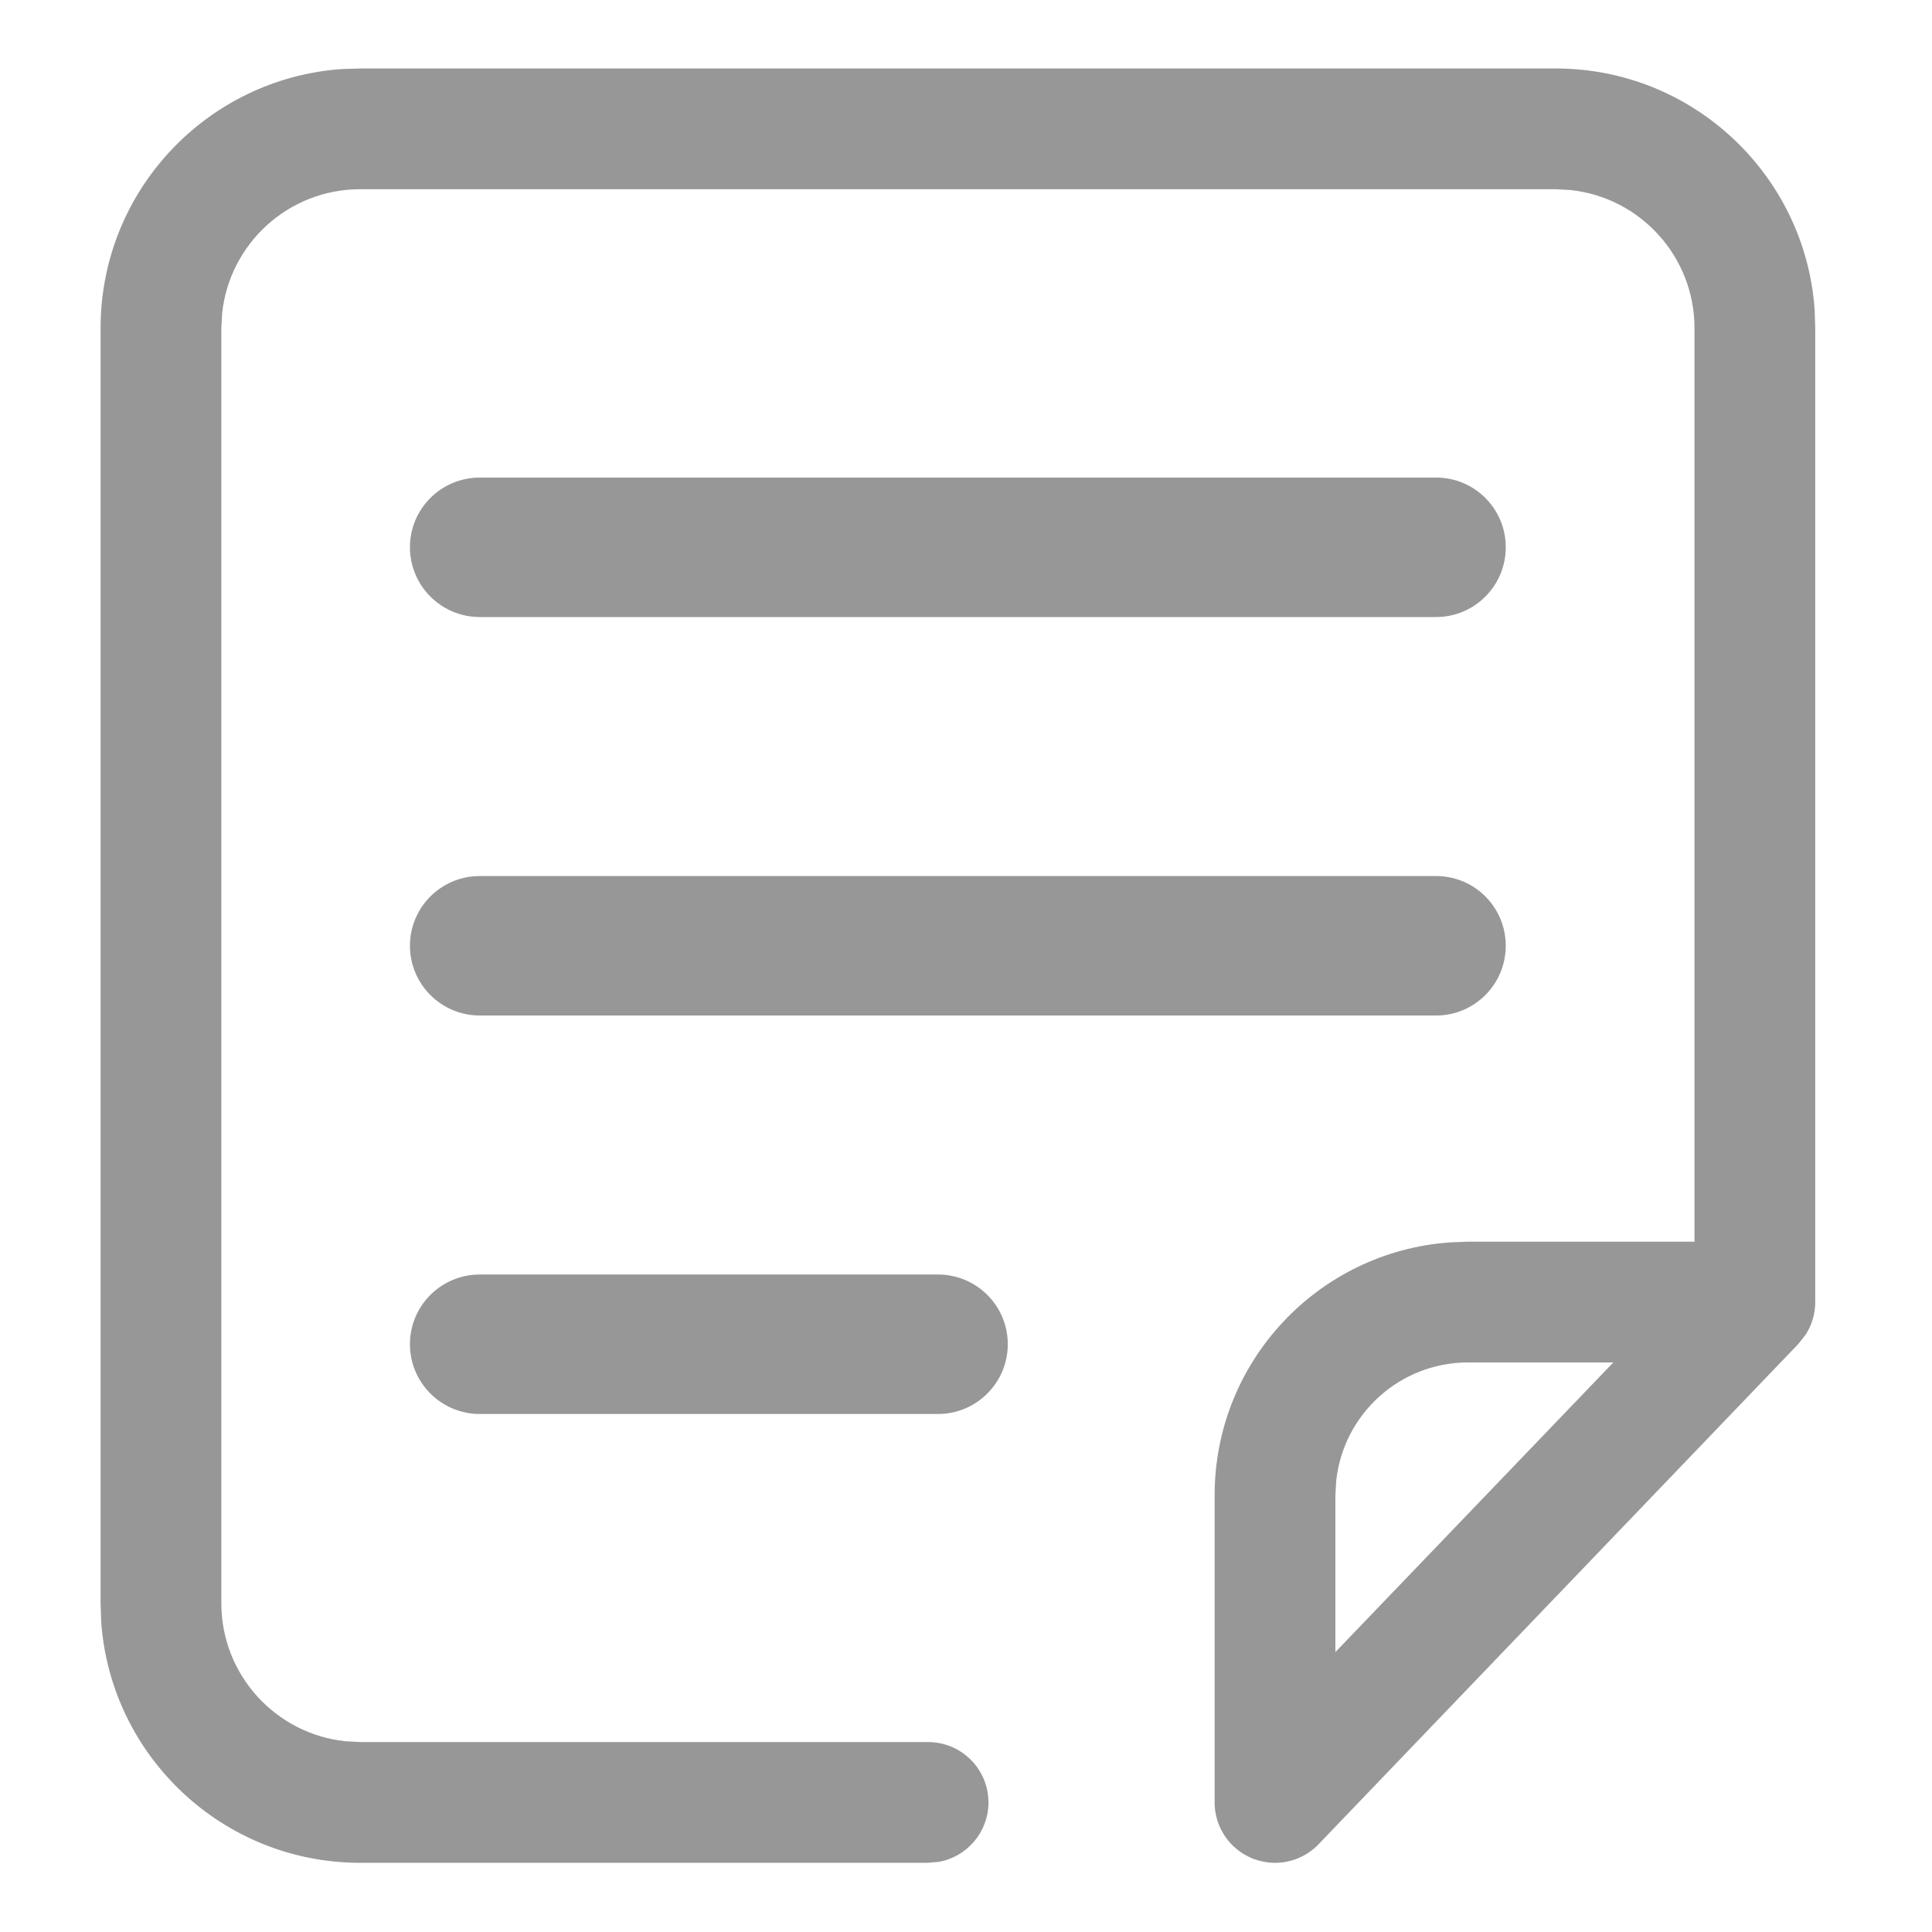 <?xml version="1.0" encoding="UTF-8"?>
<svg width="16px" height="16px" viewBox="0 0 16 16" version="1.1" xmlns="http://www.w3.org/2000/svg" xmlns:xlink="http://www.w3.org/1999/xlink">
    <title>icon/列表搜索-select</title>
    <defs>
        <filter color-interpolation-filters="auto" id="filter-1">
            <feColorMatrix in="SourceGraphic" type="matrix" values="0 0 0 0 0.2 0 0 0 0 0.2 0 0 0 0 0.2 0 0 0 1 0"></feColorMatrix>
        </filter>
        <filter color-interpolation-filters="auto" id="filter-2">
            <feColorMatrix in="SourceGraphic" type="matrix" values="0 0 0 0 0.102 0 0 0 0 0.376 0 0 0 0 0.706 0 0 0 1 0"></feColorMatrix>
        </filter>
    </defs>
    <g id="页面-1" stroke="none" stroke-width="1" fill="none" fill-rule="evenodd">
        <g id="0529版本-关键词搜索" transform="translate(-62, -443)">
            <g id="编组-59" transform="translate(15, 298)">
                <g id="编组-48" transform="translate(47, 145)" filter="url(#filter-1)">
                    <g>
                        <rect id="矩形" x="0" y="0" width="16" height="16"></rect>
                        <g id="编组" transform="translate(0.833, 0.567)" filter="url(#filter-2)">
                            <g>
                                <path d="M12.05,0 C13.186,0 14.116,0.881 14.195,1.996 L14.2,2.15 L14.2,10.216 C14.2,10.313 14.172,10.407 14.12,10.487 L14.061,10.562 L10.087,14.706 L10.073,14.721 C10.059,14.733 10.046,14.745 10.031,14.756 L10.087,14.706 C10.06,14.734 10.031,14.758 9.999,14.779 C9.988,14.787 9.975,14.794 9.963,14.8 C9.949,14.808 9.935,14.815 9.92,14.821 C9.908,14.826 9.896,14.831 9.883,14.835 C9.867,14.84 9.851,14.845 9.834,14.848 C9.825,14.85 9.815,14.852 9.805,14.854 C9.784,14.857 9.765,14.859 9.744,14.86 C9.738,14.86 9.732,14.86 9.726,14.86 L9.713,14.86 C9.694,14.859 9.676,14.858 9.657,14.855 L9.726,14.86 C9.692,14.86 9.659,14.857 9.627,14.85 C9.608,14.846 9.589,14.841 9.57,14.835 C9.561,14.832 9.552,14.829 9.543,14.826 C9.526,14.819 9.509,14.811 9.493,14.802 C9.483,14.797 9.474,14.792 9.464,14.786 C9.453,14.779 9.442,14.772 9.432,14.764 C9.415,14.752 9.4,14.739 9.385,14.725 C9.383,14.724 9.382,14.722 9.38,14.721 L9.372,14.713 C9.356,14.697 9.342,14.681 9.329,14.664 L9.38,14.721 C9.352,14.694 9.328,14.665 9.307,14.633 C9.3,14.621 9.292,14.609 9.286,14.597 C9.278,14.583 9.272,14.569 9.266,14.555 C9.26,14.542 9.255,14.528 9.25,14.514 C9.245,14.497 9.24,14.48 9.237,14.463 C9.236,14.459 9.235,14.454 9.234,14.45 L9.232,14.438 C9.229,14.418 9.227,14.398 9.226,14.377 L9.226,14.36 L9.226,11.816 C9.226,10.707 10.086,9.798 11.176,9.722 L11.326,9.716 L13.2,9.716 L13.2,2.15 C13.2,1.557 12.751,1.069 12.175,1.007 L12.05,1 L2.15,1 C1.557,1 1.069,1.449 1.007,2.025 L1,2.15 L1,12.71 C1,13.303 1.449,13.791 2.025,13.853 L2.15,13.86 L6.853,13.86 C7.129,13.86 7.353,14.084 7.353,14.36 C7.353,14.605 7.176,14.81 6.942,14.852 L6.853,14.86 L2.15,14.86 C1.014,14.86 0.084,13.979 0.005,12.864 L0,12.71 L0,2.15 C0,1.014 0.881,0.084 1.996,0.005 L2.15,0 L12.05,0 Z M12.528,10.716 L11.326,10.716 C10.759,10.716 10.292,11.145 10.233,11.696 L10.226,11.816 L10.226,13.115 L12.528,10.716 Z M6.935,9.988 C7.254,9.988 7.513,10.246 7.513,10.565 C7.513,10.884 7.254,11.143 6.935,11.143 L3.14,11.143 C2.821,11.143 2.562,10.884 2.562,10.565 C2.562,10.246 2.821,9.988 3.14,9.988 L6.935,9.988 Z M11.06,6.688 C11.379,6.688 11.637,6.946 11.637,7.265 C11.637,7.584 11.379,7.843 11.06,7.843 L3.14,7.843 C2.821,7.843 2.562,7.584 2.562,7.265 C2.562,6.946 2.821,6.688 3.14,6.688 L11.06,6.688 Z M11.06,3.388 C11.379,3.388 11.637,3.646 11.637,3.965 C11.637,4.284 11.379,4.543 11.06,4.543 L3.14,4.543 C2.821,4.543 2.562,4.284 2.562,3.965 C2.562,3.646 2.821,3.388 3.14,3.388 L11.06,3.388 Z" id="形状结合" fill="#979797" fill-rule="nonzero"></path>
                            </g>
                        </g>
                    </g>
                </g>
            </g>
        </g>
    </g>
</svg>